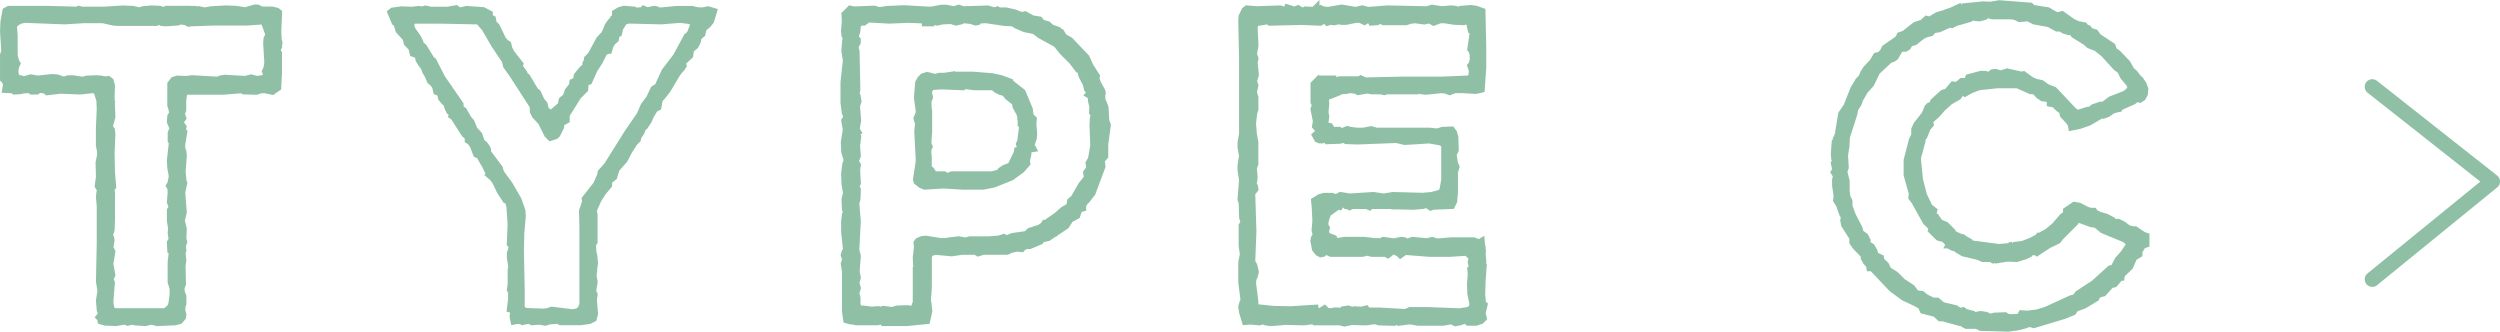 <svg xmlns="http://www.w3.org/2000/svg" width="164.788" height="21.862" viewBox="0 0 164.788 21.862">
  <g id="グループ_942" data-name="グループ 942" transform="translate(-125.421 -7154.935)">
    <path id="パス_10189" data-name="パス 10189" d="M-55.627-20.306l-.312-.078h-.7l-.26-.13h-.182l-.624.182-.6-.1-.65-.026-.962.052-.442.078-.312-.052-.078-.026H-60.9l-.182-.026-.052.026-.208-.026h-1.56l-.156.1-.286-.1-.52-.026-.572.052-.234.078-.468-.1-.65-.026-1.222.078h-1.456l-.208-.052-.078.052-2.028-.052h-2.5l-.182.1-.13.7-.026.624.078,1.222v.13l-.078.208v1.586l.1.1.1.234-.052.338.468.026.1.078.364-.026.234-.052h.052l.338-.026.13.1h.338l.1-.078.156-.026.338.052.1.1.884-.1,1.3.052.91-.1.208.156.182.572.026.572L-67.3-12.61v1.118l.078.416v.26l-.1.468.026.936-.078.6.156.286v.1l-.052.078-.026.286.052.572v2.47l-.052,2.5.1.624-.1.65.052.624.1.234.026.1-.1.026-.078.1.078.078.026.156.286.078.676.026.6-.1.182.078.312-.078.13.052.7.052.416-.1.39.1,1.17-.052.286-.078.182-.208.026-.156-.078-.312.026-.26.052-.156v-.494l-.1-.26-.026-.286.1-.26-.026-1.2.052-.364-.026-.156v-.078l-.026-.26.052-.182-.026-.182v-.1l.078-.26-.052-.182.026-.676-.13-.546.13-.546-.1-1.3.13-.624-.052-.156-.052-.624.078-.988-.026-.286-.078-.234v-.26l.13-.806-.1-.1.052-.234-.13-.182L-62-13.078l.156-.208-.1-.286.1-.234V-14.3l-.234-.052-.052-.052-.052-.1.052-.13h.052l.1.13.13.052.078-.52.1-.1h2.5l1.248-.1.13.078.806.026.312-.1h.286l.468.1.338-.234.052-.962V-17.55l-.1-.13.052-.234.052-.078v-.1l.026-.156-.052-.182-.026-.572.052-1.222Zm-5.486.026h.13l.052.1h-.182Zm-.156.7,1.508-.052H-57.6l1.144-.078.338.936-.13.26-.026.286.078,1.274-.052.364-.1.234.1.208-.078.13-.182.156-.442.052-.364-.1-.39.1-1.352-.078-.286.052-.13.078-1.742-.1-.338.052-.624-.026-.234.078-.182.234v1.4l.156.494-.156.234-.026.364.182.416-.13.312v.494l.078.13-.13,1.17.026.494.1.572-.1.494-.078.13.078.13.026.286-.052.65.13.338-.13.208v.7l.078.494-.026.312.052.338.078.182-.13.026-.052.078.026.52.1.078-.078.7v1.3l.13.416v.39l-.078.624-.1.26-.338.286h-3.458l-.182-.26-.052-.416.1-1.248-.1-.26.13-.26-.13-.728.13-.806-.13-.26.078-.494-.026-.156-.1-.13.13-.39.026-.624V-8.372l-.156-.234.156-.026.078-.13-.078-.936-.026-1.274.052-1.222-.026-.286-.156-.208.182-.676-.052-1.352.026-.676-.078-.312-.13-.1-.182.026-.286-.052-.078.182-.234-.208-.624.026-.26.078-.624-.1h-.338l-.286.1-.442-.156-.338-.026-.936.1-.468-.078-.286.078-.1.078-.286-.1h-.208l-.156-.26-.026-.286.052-.312.078-.156-.078-.13-.1-.416v-1.3l-.052-.676.234-.234.26-.13.286-.052,2.6.1,1.3-.078h1.248l.676.156.312.026h2.5l.26-.1.13.1.234.026.78-.052.26-.078.364.078.13.078Zm-.6,3.9.156-.026v.208l-.078.13-.156-.208Zm-10.92.156.1.052-.052.1-.1-.052Zm10.686,0h.1l-.1.1Zm-.39,1.326h.1v.078l-.1.052Zm-4.368.078h.156l-.1.156ZM-62.491-13h.1v.1h-.1ZM-66.807-.1l.1-.286.1.078.026.26L-66.7,0Zm29.38-13.39-.494-.286-.1-.416-.182-.208-.26-.546-.13-.078-.572-.962-.13-.078-.052-.156-.26-.364-.078-.156.052-.1-.546-.7-.156-.286-.078-.312-.13-.078-.208-.234-.416-.858-.208-.208-.052-.286-.208-.1v-.234l-.39-.208-1.092-.078-.338.078-.078.026-.156.026-.026-.1-.1-.078-.546.1h-1.118l-.338-.078-.26.078-.026-.026-.156-.026-.468.052-.676-.026-.572.078-.1.078.26.624.13.1.13.442.468.52.078.312.312.338.078.338.286.1.052.078.052.26.1.156.026.052.156.208.052.026.1.312.156.26.156.364.182.156.156.208.078.338.182.078.1.13.026.208.182.234.156.13.078.182v.052l.052.13.026.026.052.13L-44-13.6l-.052.156.13.1.7,1.092.234.208v.208l.13.078.182.234.234.6.208.1L-42-10.4l.13.208.234.494h.1l.052.052-.1.1.234.208.182.26.286.6.338.52.1-.026.026.026.1.234.078.26.078,1.17-.052,1.3.13.156-.026.156-.1.312v.312l.078.442v.338l-.026.026v.936l-.052.338.078.13v.52l-.078.624.156.052.078.13-.052.286v.078l.052.234.26-.052.078.026.182-.026L-39.4.1l.39-.078.208.1L-38.467.1l.078-.078h.052l.1.078.312.052.26-.078.572-.052.182.1h1.3l.572-.078.26-.13L-34.7-.39l-.078-.936.052-.312-.1-.234.1-.6-.052-.312-.026-.052.052-.416v-.13l.052-.338-.052-.52-.052-.156-.026-.416v-.156l.1-.156V-6.89l-.052-.286.1-.26.026-.052.182-.416.312-.494.39-.468v-.286l.338-.26.156-.52.546-.624.312-.6.338-.52.208-.208.026-.156.234-.364.078-.26.13-.078.26-.39.13-.312.286-.468.208-.1.1-.546.13-.1.39-.494.65-1.092.208-.26.078-.078v-.026l.1-.13-.052-.234.026-.052.13-.078.338-.312.052-.39.312-.26.13-.26.052-.26.13-.156.13-.1.078-.364.312-.26.182-.234.182-.6-.338-.1-.39.078-.364-.026-.312-.078h-.988l-1.014.1h-.26l-.078-.078-.156-.026-.442.1-.234-.1-.1.1h-.208l-.208.026-.13-.078-.65-.052-.286.078-.26.156v.286l-.052.052-.052.026v.026l-.208.208-.182.26-.13.338-.156.286-.078.052-.208.234-.546,1.014-.234.234-.026.182-.078.13v.13l-.078.13-.13.1-.364.442-.052.338-.234.1-.026.208-.286.364-.13.39-.26.208-.078.338-.078.078-.338.286v.13l-.078.078.078.078v.026l-.052.052-.052-.026Zm-7.384-6.266,2.5.052.416.468.65,1.118.7,1.04.078.338.442.624,1.326,2.054v.338l.13.26.39.416.416.832.182.182.312-.1.1-.1.234-.468.026-.572.052.1V-13l.286-.156v-.338l.78-1.248.442-.442.026-.312.1-.208.156-.026.338-.754.338-.52.286-.572.182-.156.156-.026.078-.286.156-.26.208-.182.052-.312.156-.078.078-.338.312-.494.312-.052,2.132.052,1.248-.1.624.078.286.13v.182l-.234.6-.208.182-.7,1.3-.754.988-.468,1.014-.26.156-.286.6-.364.494-.26.6-.806,1.17-1.352,2.158-.416.468-.026.182-.26.6-.754.962.026.182-.208.6.026.988v5.174l-.1.286-.208.208-.39.078L-37.5-.6l-.286.1-.286.026L-39.3-.52l-.234-.234V-1.976l-.052-2.574.026-1.17.1-1.118-.026-.338-.26-.728-.572-.988-.572-.78-.078-.286-.754-1.014-.052-.286-.156-.234-.234-.208-.156-.468-.312-.338L-42.835-13l-.182-.208-.312-.546-.234-.182v-.234l-1.2-1.742-.572-1.118-.13-.1-.494-.806-.234-.208-.026-.156-.13-.26-.364-.52-.1-.26v-.13l.13-.286Zm10.738,2-.078-.1h.156ZM-38-13l-.052-.13.078-.13.182-.026-.078.182.026.156Zm.442.416.078-.13.156-.052.13.052v.208l-.39.13ZM-5.291-19.63l-.078-.1-.468-.078-.468-.26-.208.052-.156-.052-.338-.13-.572-.13h-.442l-.1-.052-.078.052-.234-.026-.338-.1-1.612.052-.286-.1-.338.1-.494-.1h-.338l-.65.13-1.794-.1-1.118.052-.52.078-.312-.1-1.352.052-.234-.052-.338.338.026.442-.052.624.026.286.1.26-.052.13-.052.65.1.624-.156,1.43v1.352l.078.65.13.312-.156.234.1.6-.13.806.026.65L-18-10.5l-.1.26-.078.624.026.676.1.6-.1.416.026.624.078.26-.078.13-.052.468v.65l.13,1.222-.1.13-.052.182.1.312-.1.26.078.52V-.546l.078.546.182.052.1-.078.078.026h.13V.1l.13.026h1.4l.26-.078.13.13H-14.1l1.3-.13.13-.6-.052-.52-.026-.078V-1.56l.026-.1.026-.6V-4.108l.052-.208.078-.1.26-.078.078-.026,1.092.1.676-.1h.91l.156.1.338-.1H-7.5l.286-.13.364-.078.312.026.078-.1.26-.1h.208l.676-.286.078-.156.182-.026h.026l.234-.052.416-.286h.026l.026-.026.7-.468.234-.364.1-.1.052-.078h.1l.234-.13.1-.312.1-.13.182-.052v-.182l.052-.078.13-.208.078-.052.364-.468.65-1.742-.026-.208-.052-.078v-.1l.26-.286v-.78L-.9-12.818-1-13.1l-.052-.884-.208-.52v-.156l-.026-.052.052-.208-.026-.13-.286-.52-.1-.286.026-.182-.416-.65-.26-.572-1.066-1.118-.416-.234-.026-.052-.156-.26-.13-.052-.052-.078-.442-.156-.234-.208-.26-.078-.1.026-.1-.026Zm-6.24,14.508h-.338l-.962-.156-.26.026-.234.1-.078.1.026.286-.078.676.026.624.13.26h-.156v2.08l-.182.494L-14.079-.7l-.676.026-.286.1-.6-.078-.234.078-.1.13-.1-.052-.026-.13-.312.026-.572-.078-.156.052-.13-.1-.13-.234V-1.43l-.078-.312.1-.338-.1-.338.1-.338-.078-.416.078-1.014-.1-.39.1-1.9-.1-1.2.078-.26.026-.624-.1-.182.1-.26-.052-.858.052-.312-.13-.26-.026-.156.1-.078.052-.13-.052-.624.078-.65-.052-.1-.13-.078.026-.1.13-.052-.078-.13.1-.6-.078-.962.1-.286-.052-.338-.1-.1.078-.312-.052-2.548-.078-.312.156-.286v-.156l-.156-.182.13-.39.026-.286-.052-.156.312-.182h.182l.286-.208,1.4.078,1.274-.052,1.274.052.624.13.312-.078.6-.026.312.1.338-.078.13-.078.52.052.312.1.13-.026.078-.1.468-.026,1.222.182.572.026.234.156.546.234.65.13.364.286,1.092.6.364.468.65.65.416.546.156.078.078.338.286.546.078.338.078.1.13.052v.13l-.1.1.156.1v.286l.1.416-.026.364.156.234-.1.156-.026.494.052,1.3-.156.91-.156.26.052.338-.208.286.052.338-.39.494-.494.858-.234.208-.052.338-.416.234-.442.39-.494.338v.156h-.286l-.078.13-.26.182-.65.208L-6.2-5.59l-.91.13-.26.1-.13.1-.208-.13-.312.1-.624.052H-9.919l-.312.078-.442-.078-.676.078Zm-1.326-14.456h.182l-.052-.1h-.13Zm1.742,3.484-.52.078h-.312l-.286.078-.52-.13-.26.078-.156.156-.13.234-.078.962.13.988-.156.39.1.338-.052.494.1,1.976-.182,1.2.026.13.26.208.234.1,1.248-.078,1.248.078h1.352l.676-.13,1.17-.468.676-.494.338-.39-.026-.182.1-.416-.026-.182.182-.182.156-.026-.156-.286.1-.1.1-.286.026-.286-.052-.65.026-.312-.208-.208-.052-.442-.468-1.118-.728-.572-.1.1v-.208l-.546-.208-.6-.13-1.248-.1h-1.248l-.1.156Zm.858.65.624.078h1.248l.208.182.26.13.286.078.026.026.182.234.494.39.052.286.234.416.1.312v.442l.1.13-.13,1.014-.078.156.052.156.13.13-.026.078-.026.026-.26.052-.026.156-.416.858-.416.156-.234.156-.052.1L-8.1-9.62l-.39.1h-2.626l-.338.13-.182-.13h-.676l-.208-.312-.182-.156v-.78l-.026-.052v-.442l.078-.13-.078-.234.052-.78v-1.352l-.026-.13-.026-.572.052-.052.052-.13-.078-.39.182-.338.338-.026h.026l.286-.026,1.352.052v-.078l.156-.026Zm3.822,1.976.13.156-.182-.052Zm-5.252,4.186.13.052-.1.1-.13-.052Zm-1.4.052h.13v.1h-.13Zm.156,4.134h.182l.13.078.052.156-.156.078h-.182l-.13-.078-.052-.182ZM11.011-20.514l-.078.208H10.8l-.13-.1-.156-.052-1.534.052-.65-.052-.13.1-.182.39L8-19.656l.052,2.392v5.018l-.1.572v.312l.1.572-.1.624v.312l.1.65-.1,1.274.078.26.026.936.1.312-.13.234v1.326l.078.546L8-3.744V-2.47l.156,1.248-.078.1L8-.832l.052.338.182.6L8.541.078l.6.052L9.4.052,9.555.13l.312.052L10.543.13h.026L10.829.1,12.077.13,12.7.052l.1.078h1.638l.312.078.468-.1.962.026.52-.078.156.026.182.052.962.026L18.161,0l.182.156.6-.078.026-.026.182.026.442.078h1.664l.546-.1.26.13L22.373.13,22.685,0h.078l.052.078.1.078h.494l.312-.1L23.881-.1,23.8-.416l.13-.546-.1-.078-.052-.6L23.8-2.47l.078-1.092-.052-.052.026-.26L23.8-4.342l.026-.13L23.8-4.784l-.026-.026L23.751-5.1l-.13.078L23.6-5.07h-.1l-.234-.1H21.749l-.884.078-.338-.1-.312.078-.6-.052h-.026L19.227-5.2l-.442.156-.1-.13L18.5-5.2l-.494.1-.676-.1-.234.1-.156-.026-.052.026-.806-.1H14.755l-.624.1-.1-.234-.546-.208v-.1l.026-.052-.026-.13v-.052l.052-.156-.078-.13-.026-.13.052-.312.208-.572-.078-.13-.13-.052V-7.41l-.13-.1-.052-.1.182-.13.13.1.052.078.026.078h.026l.208.26.39-.286.1.026.13-.234.052-.026.078.1.13.052.052.052h.052l.182.078.156-.078h.962l.182.078.078-.078h1.456l.026.026h.234l1.092.026L19.9-7.54l.208-.052h.1l.234.156.13-.052L21.8-7.54l.13-.26.052-.6V-9.724l.1-.338-.1-.234-.078-.52v-.1l.13-.26-.026-.832-.078-.286-.13-.182-.6.026-.234.078-.1.026-.494-.052h-3.51l-.364-.1L16-12.4h-.416l-.442-.052-.208-.052-.312.13h-.156l-.078-.078h-.442l-.182-.26-.338-.052-.078-.13.1-.1.052-.39-.052-.26.052-.6-.026-.13.052-.286v-.286l.1.13.182.026.572-.234.156-.078.364-.026.208-.052.416.052.13.078.6-.1.286.052h.6l.234.052.156-.052h1.872v-.026h.1l.182-.026.13.052.312.026.988-.1.312.026.26.1.338-.13H22.5l.91.052.338-.078.1-1.43v-1.2l-.052-2.47-.364-.13-.338-.052-.65.052-.26.078-.13-.078-.286-.026-.6.052-.65-.1-.286.1h-.156l-2.5-.052-1.274.1-.39-.1-.416.1-.936-.156-.884.156-.286-.026-.1-.026-.1-.052-.208.13-.13.026v-.156l-.1.1-.572-.026-.156.078-.13-.026-.208-.13-.364.156H11.3l-.052-.13ZM22.945-4.342l.26.26-.078.286.052.26.078.13-.156.1.026.338-.052.624.026.65.13.6-.026.364-.312.156-.572.078-2.08-.078h-1.17l-.286.13-1.716-.1h-.806l-.1-.13L15.873-.6l-.468-.026-.13.052-.13.13-.078-.052.078-.13-.156-.052-.312.052-.078.1-.468-.026-.286.052-.26-.026-.156-.156-.286.182L12.961-.52,12.831-.6l-.026-.13-1.56.1L10.075-.65,8.827-.78v-.39L8.671-2.418,8.7-2.7l.078-.13.078-.312-.1-.416L8.619-3.8l.078-2L8.619-8.346l.208-.26L8.8-8.762,8.671-9l.078-.13.026-.26-.052-.624.1-.234V-11.7l-.1-.546-.052-.7.078-.676.078-.234v-.78l-.1-.338.1-.468-.1-.26.13-.416-.078-.832.052-.26-.1-.286.1-.572-.052-1.17.052-.338.624-.1.1-.1.286.156,2.08-.052,1.222.052.286-.156.13.052.078.1.182-.052.26.026.338-.078.13.052h.312l.624-.13H15.8l.26.13.13-.078.208-.026.1.052.052.1.338-.026.286-.13.156.13h1.482l.312-.1.286-.026.6.078.338-.078.286.156.416-.156h.312l.624.1.6.026.286-.078.13.1.13.572.13.1L23.1-17.836l.078.1.078.286v.338l-.078.286-.078.1.1.286-.026.364-.156.234-1.924.078H18.551l-2.444.052-.286-.13-.1.052H14.443l-.286.078-.234.208-.1-.078.078-.1.026-.156H13.2l-.026.1.052.156-.078.13-.1-.078-.078-.182-.208.208v1.17l.1.182-.1.286.156.78-.052.338.182.208.052.182-.234.208.13.234.13.052H13.3l.13-.052.1-.182.1.052.052.234.754-.026.312-.078.13.1.728.026,2.574-.1.546.13,1.612-.1.754.13.286.156V-9.2l-.1.572-.1.286-.676.182-.6.052-1.95-.052-.624.1-.676-.1-1.56.1-.6-.1-.286.156-.286-.1h-.494l-.286.078-.338.208.052.546.286.052-.026.13-.1.052h-.156l.026.546-.052.6.078.312-.13.234-.026.156.1.52.182.234.156.078.13-.026.156-.182.39.182h2.054l.338-.078.312.078h.884l.156.078.13-.1.078-.156.208.026.312.13.1.1.286-.208,1.664.13h1.248l1.274-.078ZM14.911-15.6l.156-.052.13.052-.182.156h-.156Zm-1.534.416.156.026-.234.1Zm-.416.754h.13v.1h-.13Zm.1,1.04-.1-.13.13-.052.078.1.026.156Zm.962,1.04h.13l.052.052v.1l-.052.052h-.13l-.052-.052v-.1Zm1.04.208-.078-.1h.156Zm1.586,4.368h.13l-.052.1H16.6Zm1.014,0h.1v.1h-.1ZM13.975-4.862h.13l.052.1h-.182Zm3.25.052-.052-.052h.156Zm42.8-15.756-.078-.078L57.915-20.8l-.6.1-.468-.026-1.274.13-.286.26h-.156v-.156l-.39.182-.312.1-.026.026-.546.156-.52.312-.208-.052-.26.234-.468.156-.728.572-.286.1-.078.182-.156.13-.754.52-.13.26-.208.208-.234.052-.234.39-.416.442L49-16.25l-.13.312-.208.208-.312.52-.468,1.17-.338.494-.234,1.4-.1.208.052.1-.026.13-.026.1h-.1l-.052.7.026.286.078.13-.1.182.1.442-.1.156.13.208v.078l-.052.234v.338l.1.676-.026.312.182.286.208.6.052.052.078.286-.052.1.052.286.546.858V-5.1l.182.26.6.624-.026.156.13.234.208.234.026.156h.156l1.3,1.378.78.572.78.364.364.208.13.286.806.208.312.286H54.2l1.144.312L55.5.156h.026l.078.13.156.078h.676l.26.13,1.794.052.6-.078.52-.13.078-.052h.052l.208-.052.234.078,2-.6.572-.234.156-.234.572-.208.78-.468.026-.078.156-.182.312-.078.494-.546.234-.052.312-.364.026-.078h.1l.026-.182.1-.078L66.5-3.51l.26-.6.338-.208V-4.5l.182-.312v-.1l.026-.052.1.026.156-.052v-.494L67.4-5.538,66.859-5.9h-.182l-.312-.1-.338-.26-.286-.13h-.312l-.078-.13-.39-.208-.442-.13-.286-.13-.1-.13h-.208l-.26-.078-.494-.26-.312-.052-.494.338v.234l-.26.182-.52.6-.468.39-.52.286h-.052l-.052.078-.442.234-.6.234-.442.052-.052.156-.078.026L58.7-4.758h-.026l-.052-.078-.13.052-.6.052L56.1-4.966l-.13-.078L55.939-5.1l-.234-.13-.234-.156h-.078l-.52-.234L54.8-5.772l-.442-.442-.338-.13h-.026L53.7-6.76l-.13-.078-.052-.156.052-.182-.234-.182-.078-.078L52.9-8.19,52.637-9.2l-.13-1.3v-.208l.078-.26.208-.78-.026-.052.026-.13.13-.156.234-.572.182-.208-.052-.208V-13.1l.468-.416.416-.468.468-.416.546-.312.182-.26.13-.078.156.1.364-.208.546-.208,1.222-.13h1.326l.884.39h.26l.026.026.26.286.234.156.52.078v.286l.13.026.156-.078.13.26.208.182.156.052.078.338.364.39.156.234.026.156.494-.1.6-.208.806-.468h.156l.286-.1.286-.208.208-.078.26-.052.052-.1.884-.39.182-.156.026-.026.234.052.156-.1.13-.234.026-.312-.1-.286-.208-.312-.182-.156v-.026l-.208-.26-.208-.182-.26-.468-.624-.65-.26-.182-.1-.286-.936-.624-.182-.26-.312-.1h-.026l-.13-.182-.156-.052-.1-.13-.416-.078-.338-.156-.7-.494-.312.078-.13-.052-.494-.286-.65-.1h-.026l-.078-.026-.312-.026Zm2.808,14.04L62.8-6.682l.312.026.858.312.338.052.442.364,1.456.6.338.286-.052.156-.338.52-.39.442-.286.546-.234.052-1.066.962-1.066.7-.156.234-.312.078L61.009-.6l-.6.182-.65.078L59.4-.364l-.13.234-.65.026-.234-.052-.1-.078L57.6-.208l-.286.078-.286-.13-.338-.052-.442.078-.1-.1-.494-.13-.13-.1-.208.052L55.029-.7,54.145-.91,53.807-1.2h-.286l-.468-.234-.26-.208L52.3-1.69v-.156l-.182-.234-.6-.39-.468-.468-.494-.312L50.4-3.588l-.312-.286-.026-.182-.338-.156-.1-.312-.156-.26-.13-.078-.182-.026.026-.312-.13-.26-.338-.26-.052-.26-.442-.858-.234-.624V-7.8l-.13-.26L47.8-8.476v-.65l-.156-.624.1-.286-.052-.78.1-.65.026-.572.494-1.534.052-.312.234-.364.1-.286.312-.546.416-.468.39-.806.832-.78.26-.1.13-.1.338-.572h.338l.13-.078.156-.26.312-.078.494-.39.26-.13.312-.078.182-.208.364-.052.7-.312.156.026.26-.13.91-.26.234-.156.13.078.286.026.312-.078.234-.156.286.1h1.274l.286.052.26.13.572-.052.39.208.988.182.52.286h.234l.26.156.286.078.182-.026.182.234.754.468.234.208.468.182.494.39.832.91.26.182.208.416.39.468.13.286-.182.26-.234.182-.936.364-.494.364H64.6l-.468.156-.208.182h-.182l-.572.182h-.156l-.208-.13-1.3-1.378-.468-.182-.364-.26-.364-.078L60-15.756,59.5-16.12l-.13.026-.936-.208-.416.13-.364-.1-.182.026-.208.182-.286-.078h-.286l-.78.208-.1.26h-.364l-.208.182-.208.078-.156-.026-.286.338-.052.156h-.208l-.13.052-.6.546-.052.13.026.182-.156-.052-.1.026-.1.1-.182.442-.546.7-.13.286v.39l-.156.312L51.857-10.5v.962l.338,1.2-.026.286.182.234.754,1.352.416.416-.052.156.442.442.156.052.13-.026.338.312.052.182.286.156h.208l.078.13.39.234.988.234.286.13h.52l.156.078.26-.182.052.182.624-.1.624.026.572-.182.26-.13L60-4.5h.312l.078.052.754-.494.6-.286.208-.26.91-.91ZM54.639-4.94l.052-.1h.182v.1Z" transform="translate(199.291 7176)" fill="#8fc0a6" stroke="#8fc0a6" stroke-width="0.5"/>
    <path id="パス_10157" data-name="パス 10157" d="M0,12.69,7.919,6.243,0,0" transform="translate(281.791 7160.655)" fill="none" stroke="#8fc0a6" stroke-linecap="round" stroke-linejoin="round" stroke-width="1"/>
  </g>
</svg>
